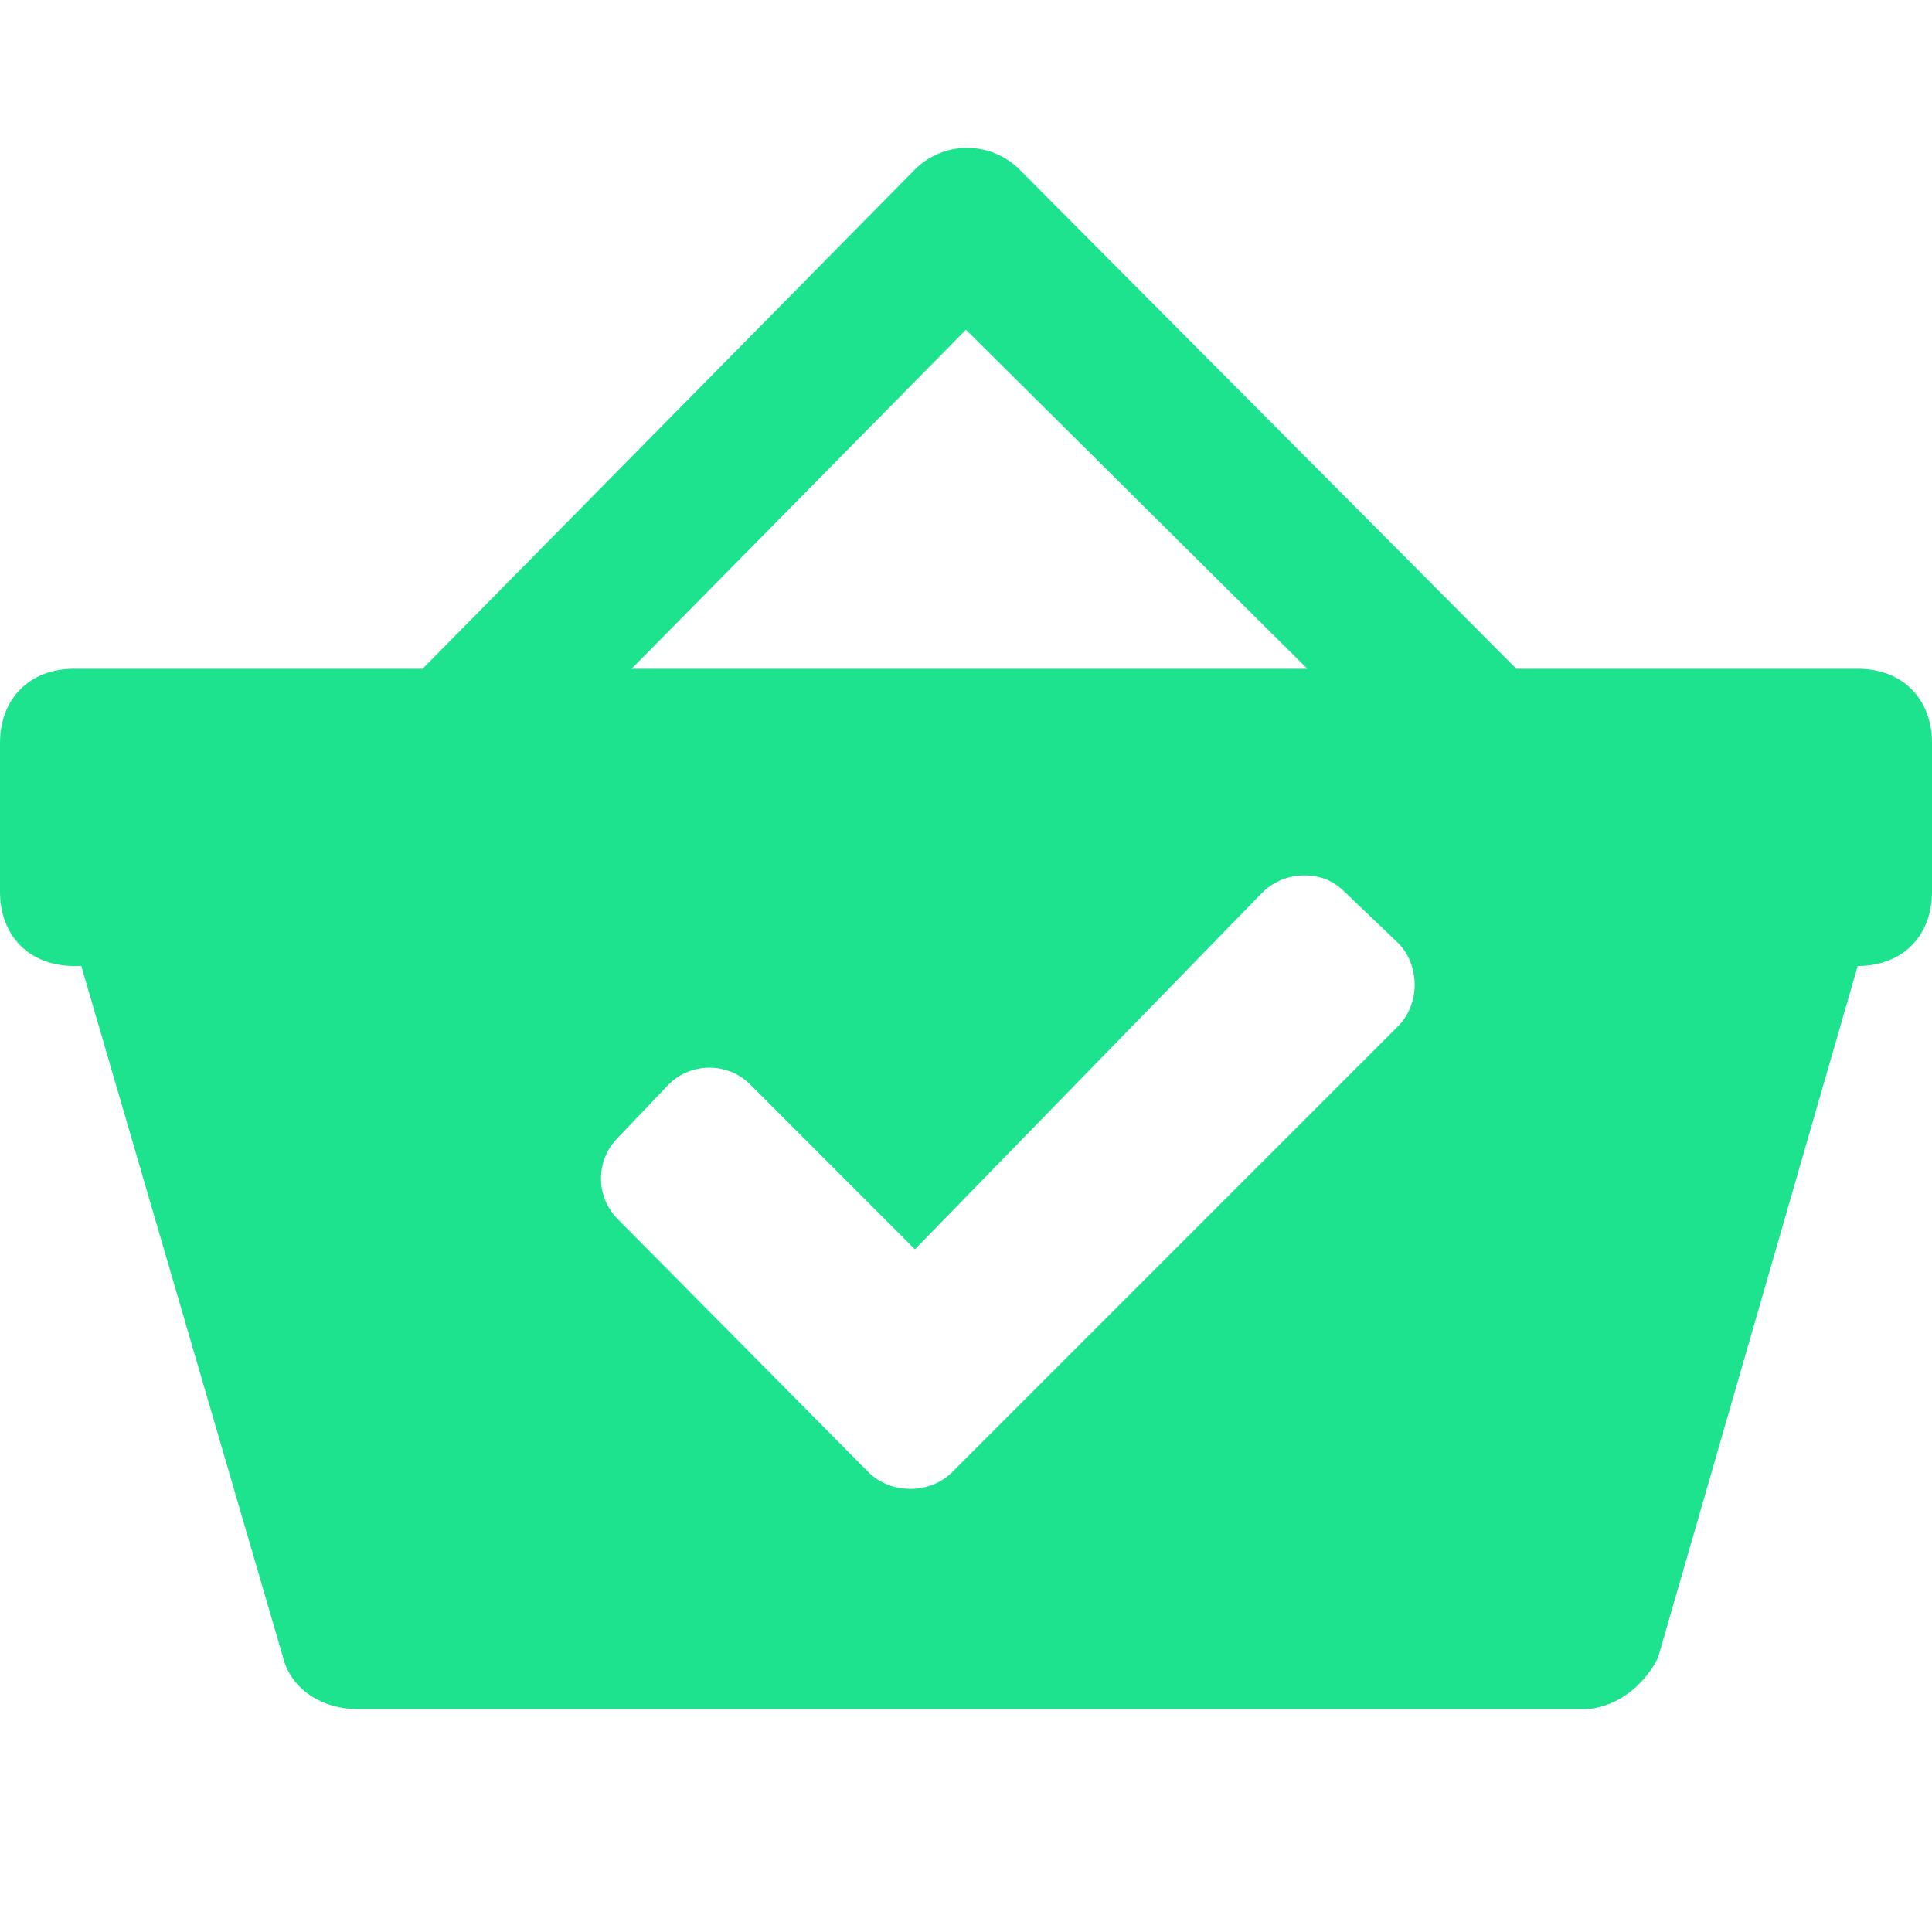 <svg xmlns="http://www.w3.org/2000/svg" fill="none" viewBox="0 0 964 964" height="964" width="964">
<g clip-path="url(#clip0_820_1031)">
<path fill="#1DE28E" d="M477.365 74.154C468.906 75.368 461.126 79.468 455.342 85.759L210.856 333.692H37.077C14.831 333.692 0 348.523 0 370.769V444.923C0 467.169 14.831 482 37.077 482H40.562L141.337 827.297C145.045 842.128 159.876 852.769 178.414 852.769H790.183C805.014 852.769 819.845 842.091 827.26 827.26L926.923 482C949.169 482 964 467.169 964 444.923V370.769C964 348.523 949.169 333.692 926.923 333.692H756.592L508.695 84.573C504.633 80.534 499.69 77.491 494.254 75.683C488.818 73.876 483.038 73.352 477.365 74.154ZM482 164.547L652.331 333.692H315.154L482 164.51V164.547ZM651.182 436.803C658.597 436.803 665.271 439.362 670.833 444.923L697.528 470.432C708.651 481.555 708.651 500.983 697.528 512.106L475.067 734.568C463.944 745.691 444.478 745.691 433.318 734.568L308.22 608.284C297.097 597.161 297.097 578.882 308.22 567.759L333.692 541.064C344.815 529.94 363.131 529.94 374.254 541.064L456.528 623.374L630.308 444.923C635.933 439.586 643.429 436.67 651.182 436.803V436.803Z"></path>
</g>
<defs>
<clipPath id="clip0_820_1031">
<rect fill="white" height="964" width="964"></rect>
</clipPath>
</defs>
</svg>
